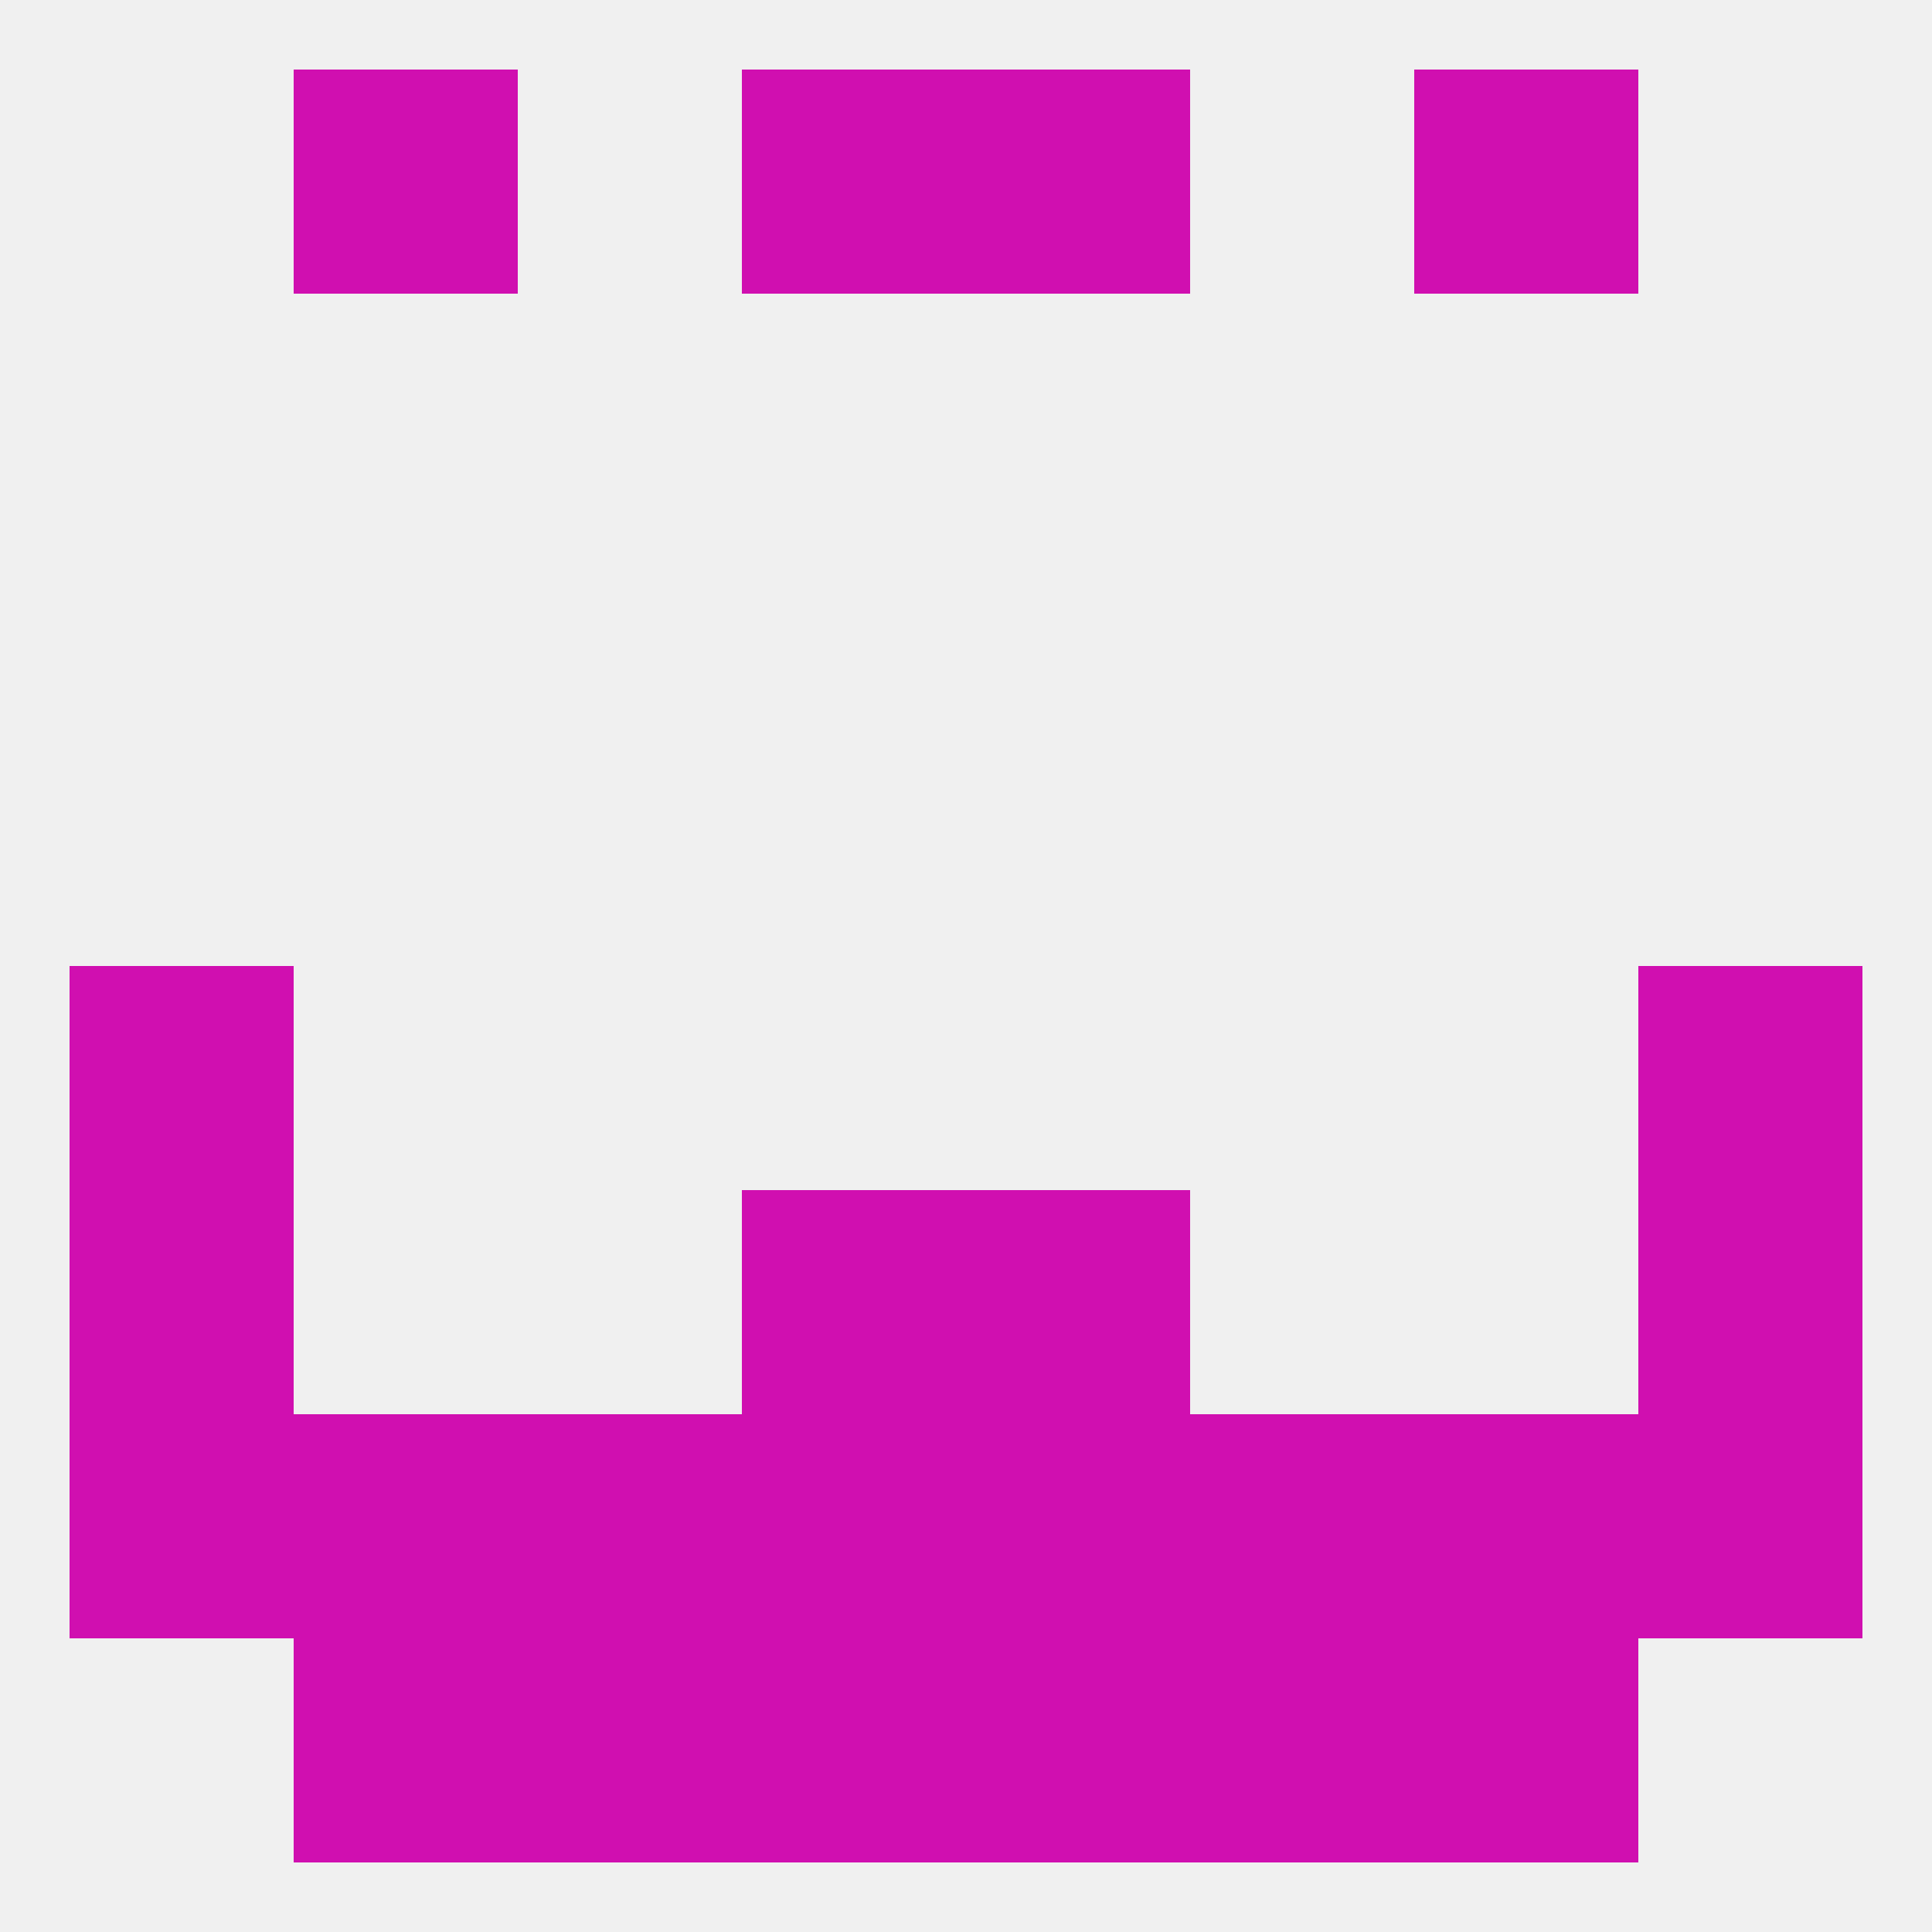 
<!--   <?xml version="1.0"?> -->
<svg version="1.1" baseprofile="full" xmlns="http://www.w3.org/2000/svg" xmlns:xlink="http://www.w3.org/1999/xlink" xmlns:ev="http://www.w3.org/2001/xml-events" width="250" height="250" viewBox="0 0 250 250" >
	<rect width="100%" height="100%" fill="rgba(240,240,240,255)"/>

	<rect x="9" y="125" width="29" height="29" fill="rgba(208,15,176,255)"/>
	<rect x="212" y="125" width="29" height="29" fill="rgba(208,15,176,255)"/>
	<rect x="96" y="154" width="29" height="29" fill="rgba(208,15,176,255)"/>
	<rect x="125" y="154" width="29" height="29" fill="rgba(208,15,176,255)"/>
	<rect x="9" y="154" width="29" height="29" fill="rgba(208,15,176,255)"/>
	<rect x="212" y="154" width="29" height="29" fill="rgba(208,15,176,255)"/>
	<rect x="96" y="183" width="29" height="29" fill="rgba(208,15,176,255)"/>
	<rect x="125" y="183" width="29" height="29" fill="rgba(208,15,176,255)"/>
	<rect x="9" y="183" width="29" height="29" fill="rgba(208,15,176,255)"/>
	<rect x="212" y="183" width="29" height="29" fill="rgba(208,15,176,255)"/>
	<rect x="38" y="183" width="29" height="29" fill="rgba(208,15,176,255)"/>
	<rect x="183" y="183" width="29" height="29" fill="rgba(208,15,176,255)"/>
	<rect x="67" y="183" width="29" height="29" fill="rgba(208,15,176,255)"/>
	<rect x="154" y="183" width="29" height="29" fill="rgba(208,15,176,255)"/>
	<rect x="125" y="212" width="29" height="29" fill="rgba(208,15,176,255)"/>
	<rect x="67" y="212" width="29" height="29" fill="rgba(208,15,176,255)"/>
	<rect x="154" y="212" width="29" height="29" fill="rgba(208,15,176,255)"/>
	<rect x="38" y="212" width="29" height="29" fill="rgba(208,15,176,255)"/>
	<rect x="183" y="212" width="29" height="29" fill="rgba(208,15,176,255)"/>
	<rect x="96" y="212" width="29" height="29" fill="rgba(208,15,176,255)"/>
	<rect x="38" y="9" width="29" height="29" fill="rgba(208,15,176,255)"/>
	<rect x="183" y="9" width="29" height="29" fill="rgba(208,15,176,255)"/>
	<rect x="96" y="9" width="29" height="29" fill="rgba(208,15,176,255)"/>
	<rect x="125" y="9" width="29" height="29" fill="rgba(208,15,176,255)"/>
</svg>